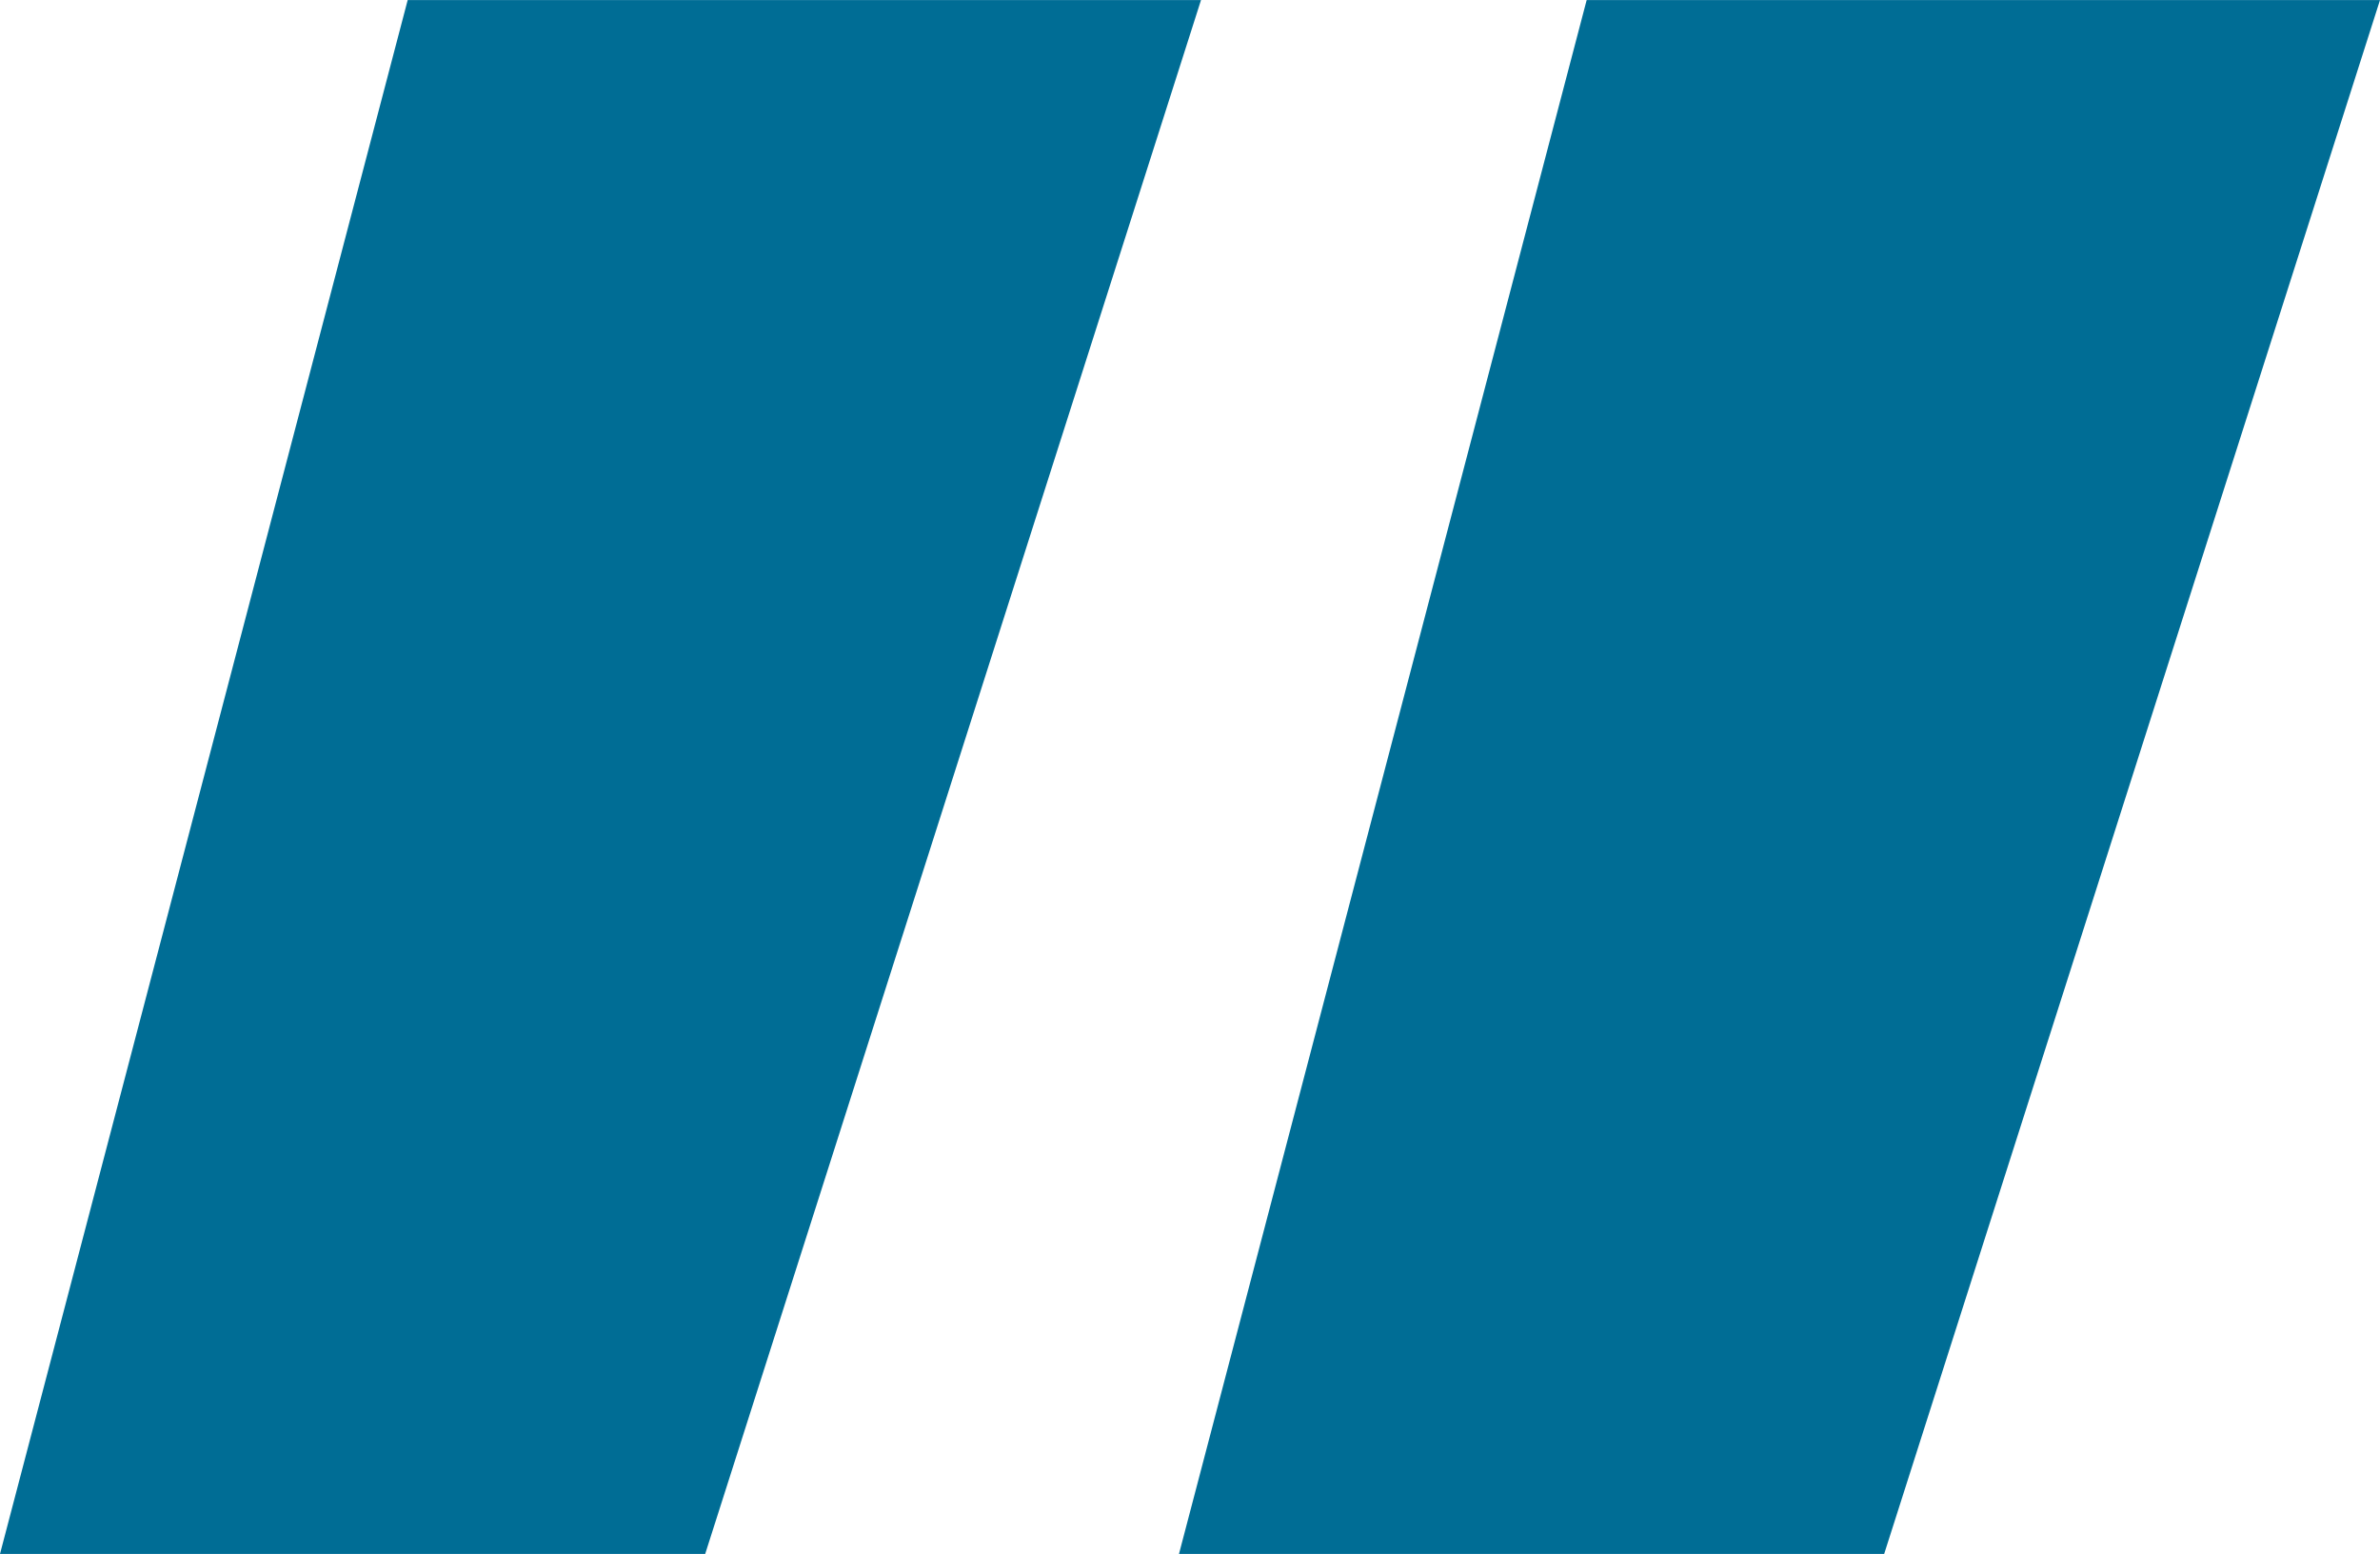 <svg xmlns="http://www.w3.org/2000/svg" width="74.736" height="48.786" viewBox="0 0 74.736 48.786"><path d="M23.182-122.484H45.326L32.524-73.7H7.612Zm37.022,0H82.348L69.546-73.7H44.634Z" transform="translate(82.348 -73.698) rotate(180)" fill="#006d95"/></svg>